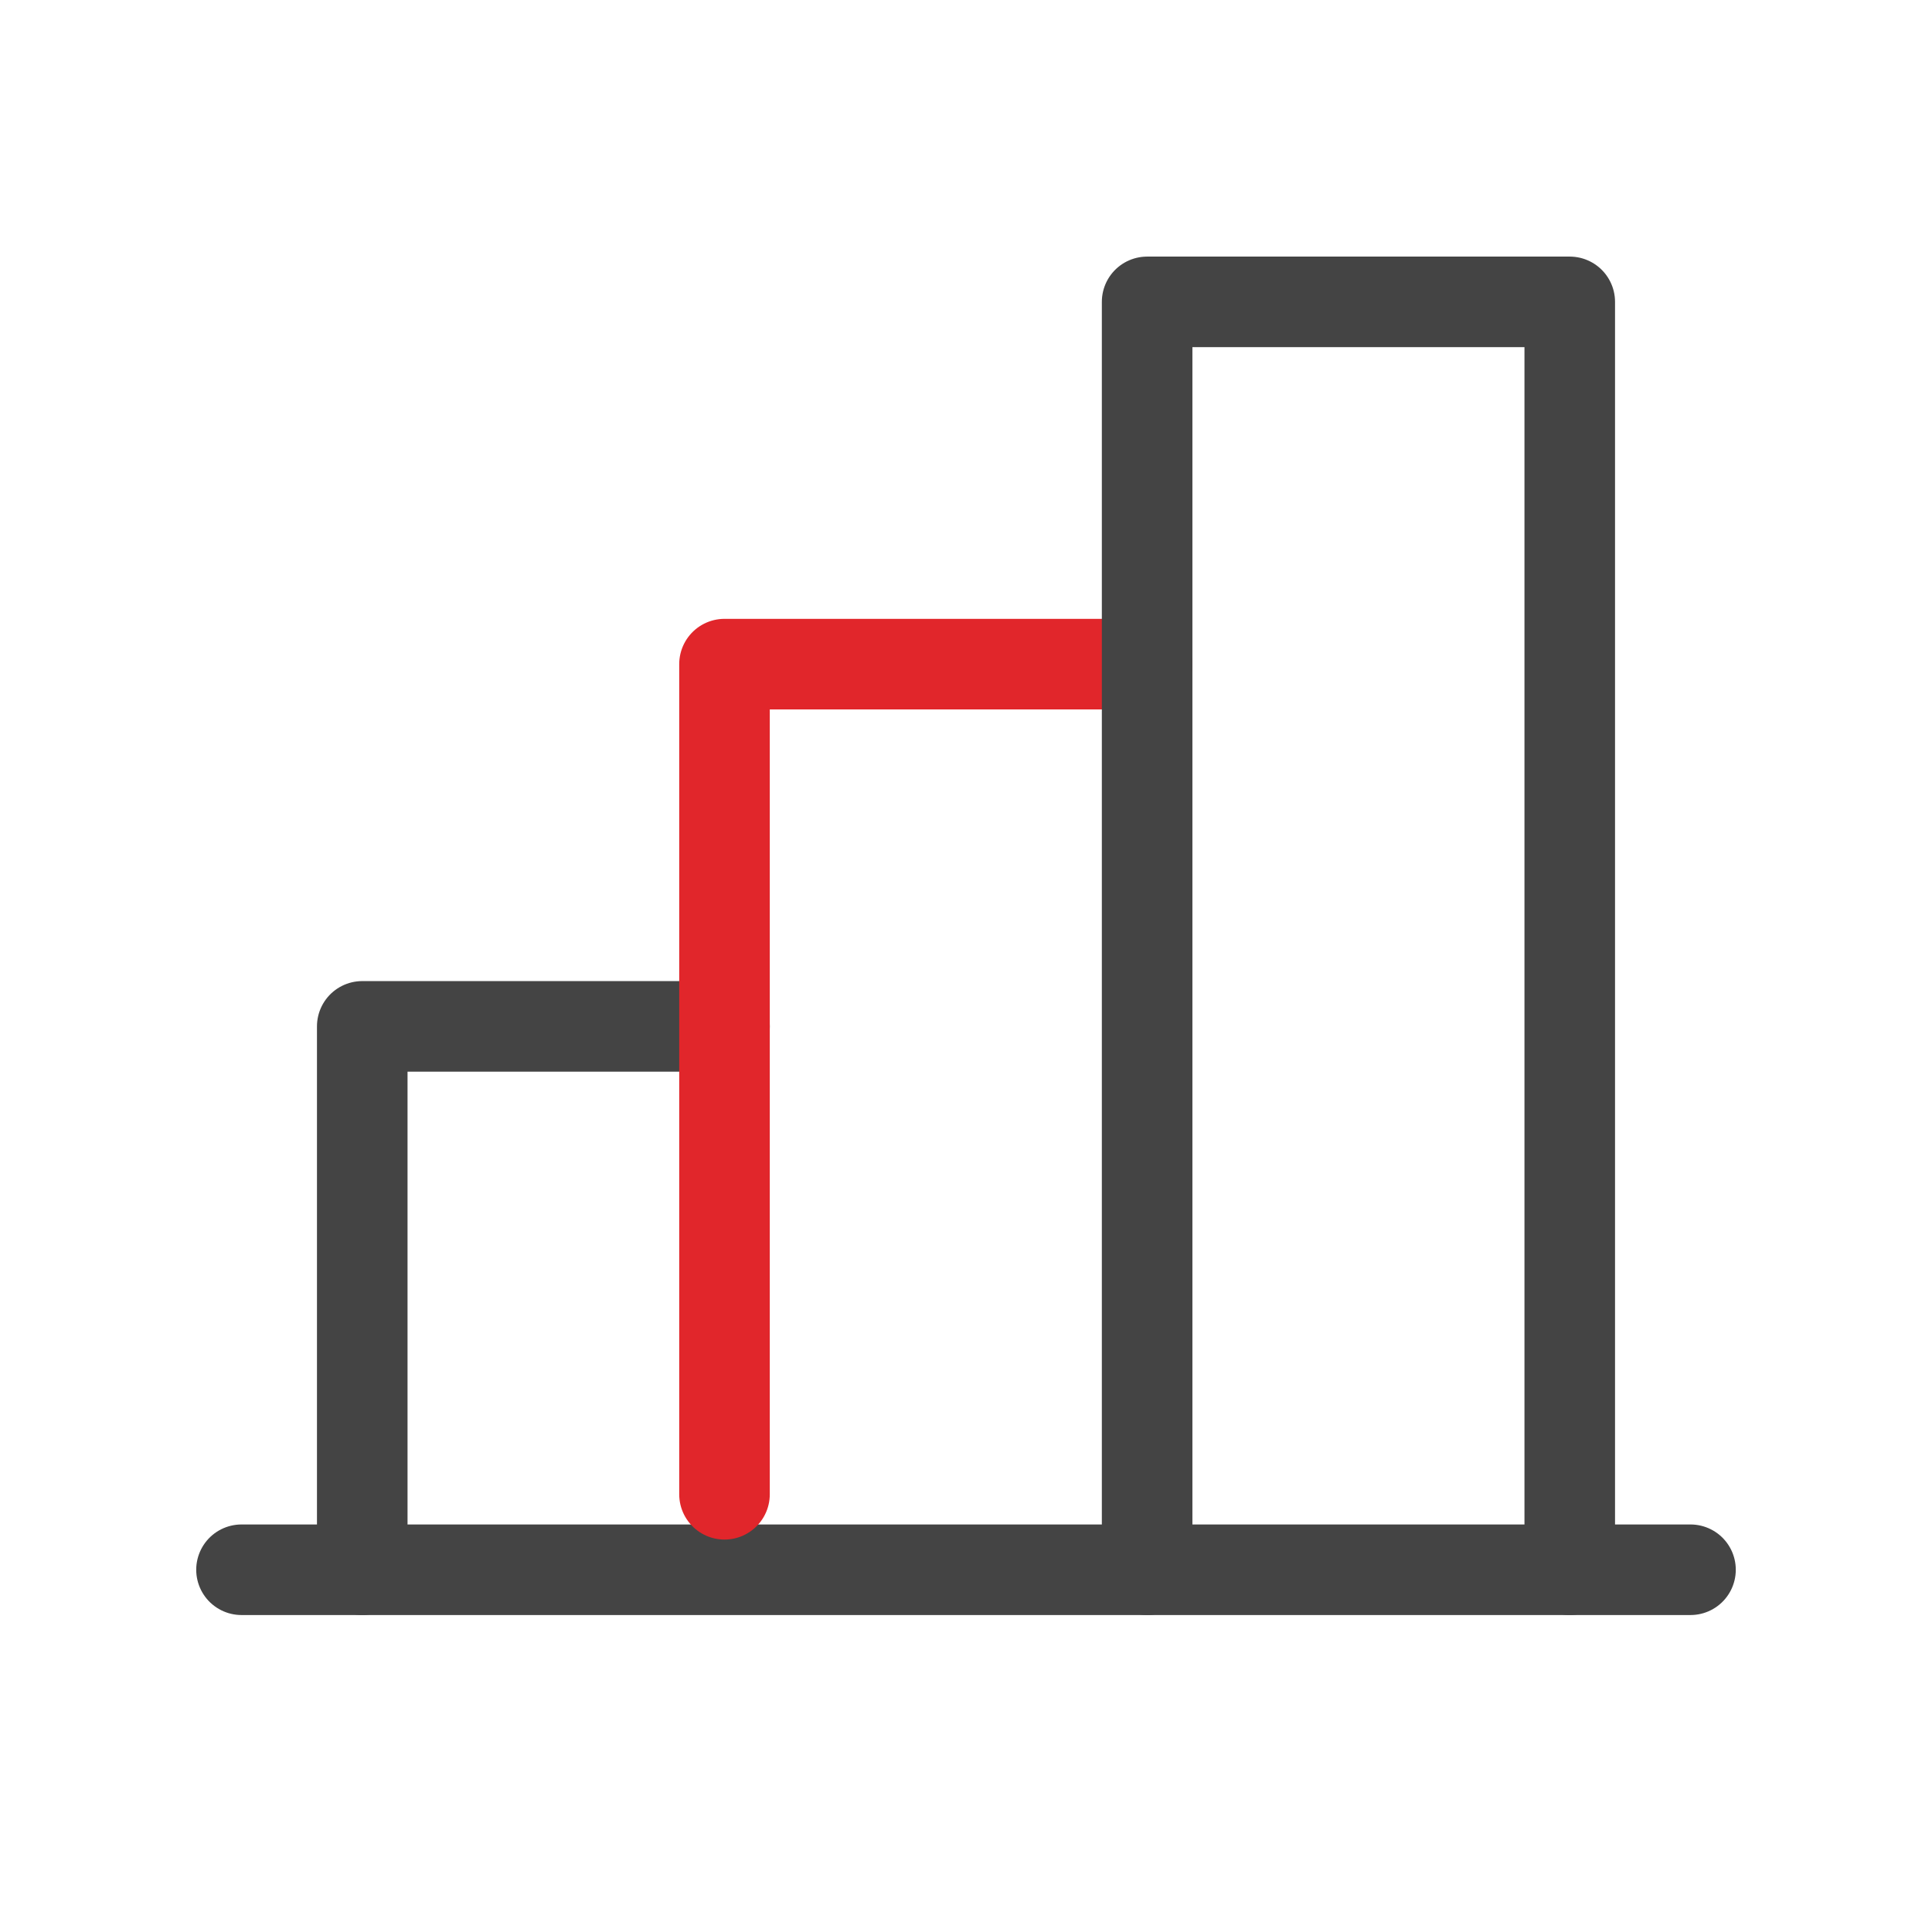 <svg xmlns="http://www.w3.org/2000/svg" viewBox="0 0 256 256"><rect width="256" height="256" fill="none"/><polyline points="48 208 48 136 96 136" fill="none" stroke="#444" stroke-linecap="round" stroke-linejoin="round" stroke-width="12"/><line x1="224" y1="208" x2="32" y2="208" fill="none" stroke="#444" stroke-linecap="round" stroke-linejoin="round" stroke-width="12"/><polyline points="96 198 96 88 152 88" fill="none" stroke="#e1262b" stroke-linecap="round" stroke-linejoin="round" stroke-width="12"/><polyline points="152 208 152 40 208 40 208 208" fill="none" stroke="#444" stroke-linecap="round" stroke-linejoin="round" stroke-width="12"/></svg>